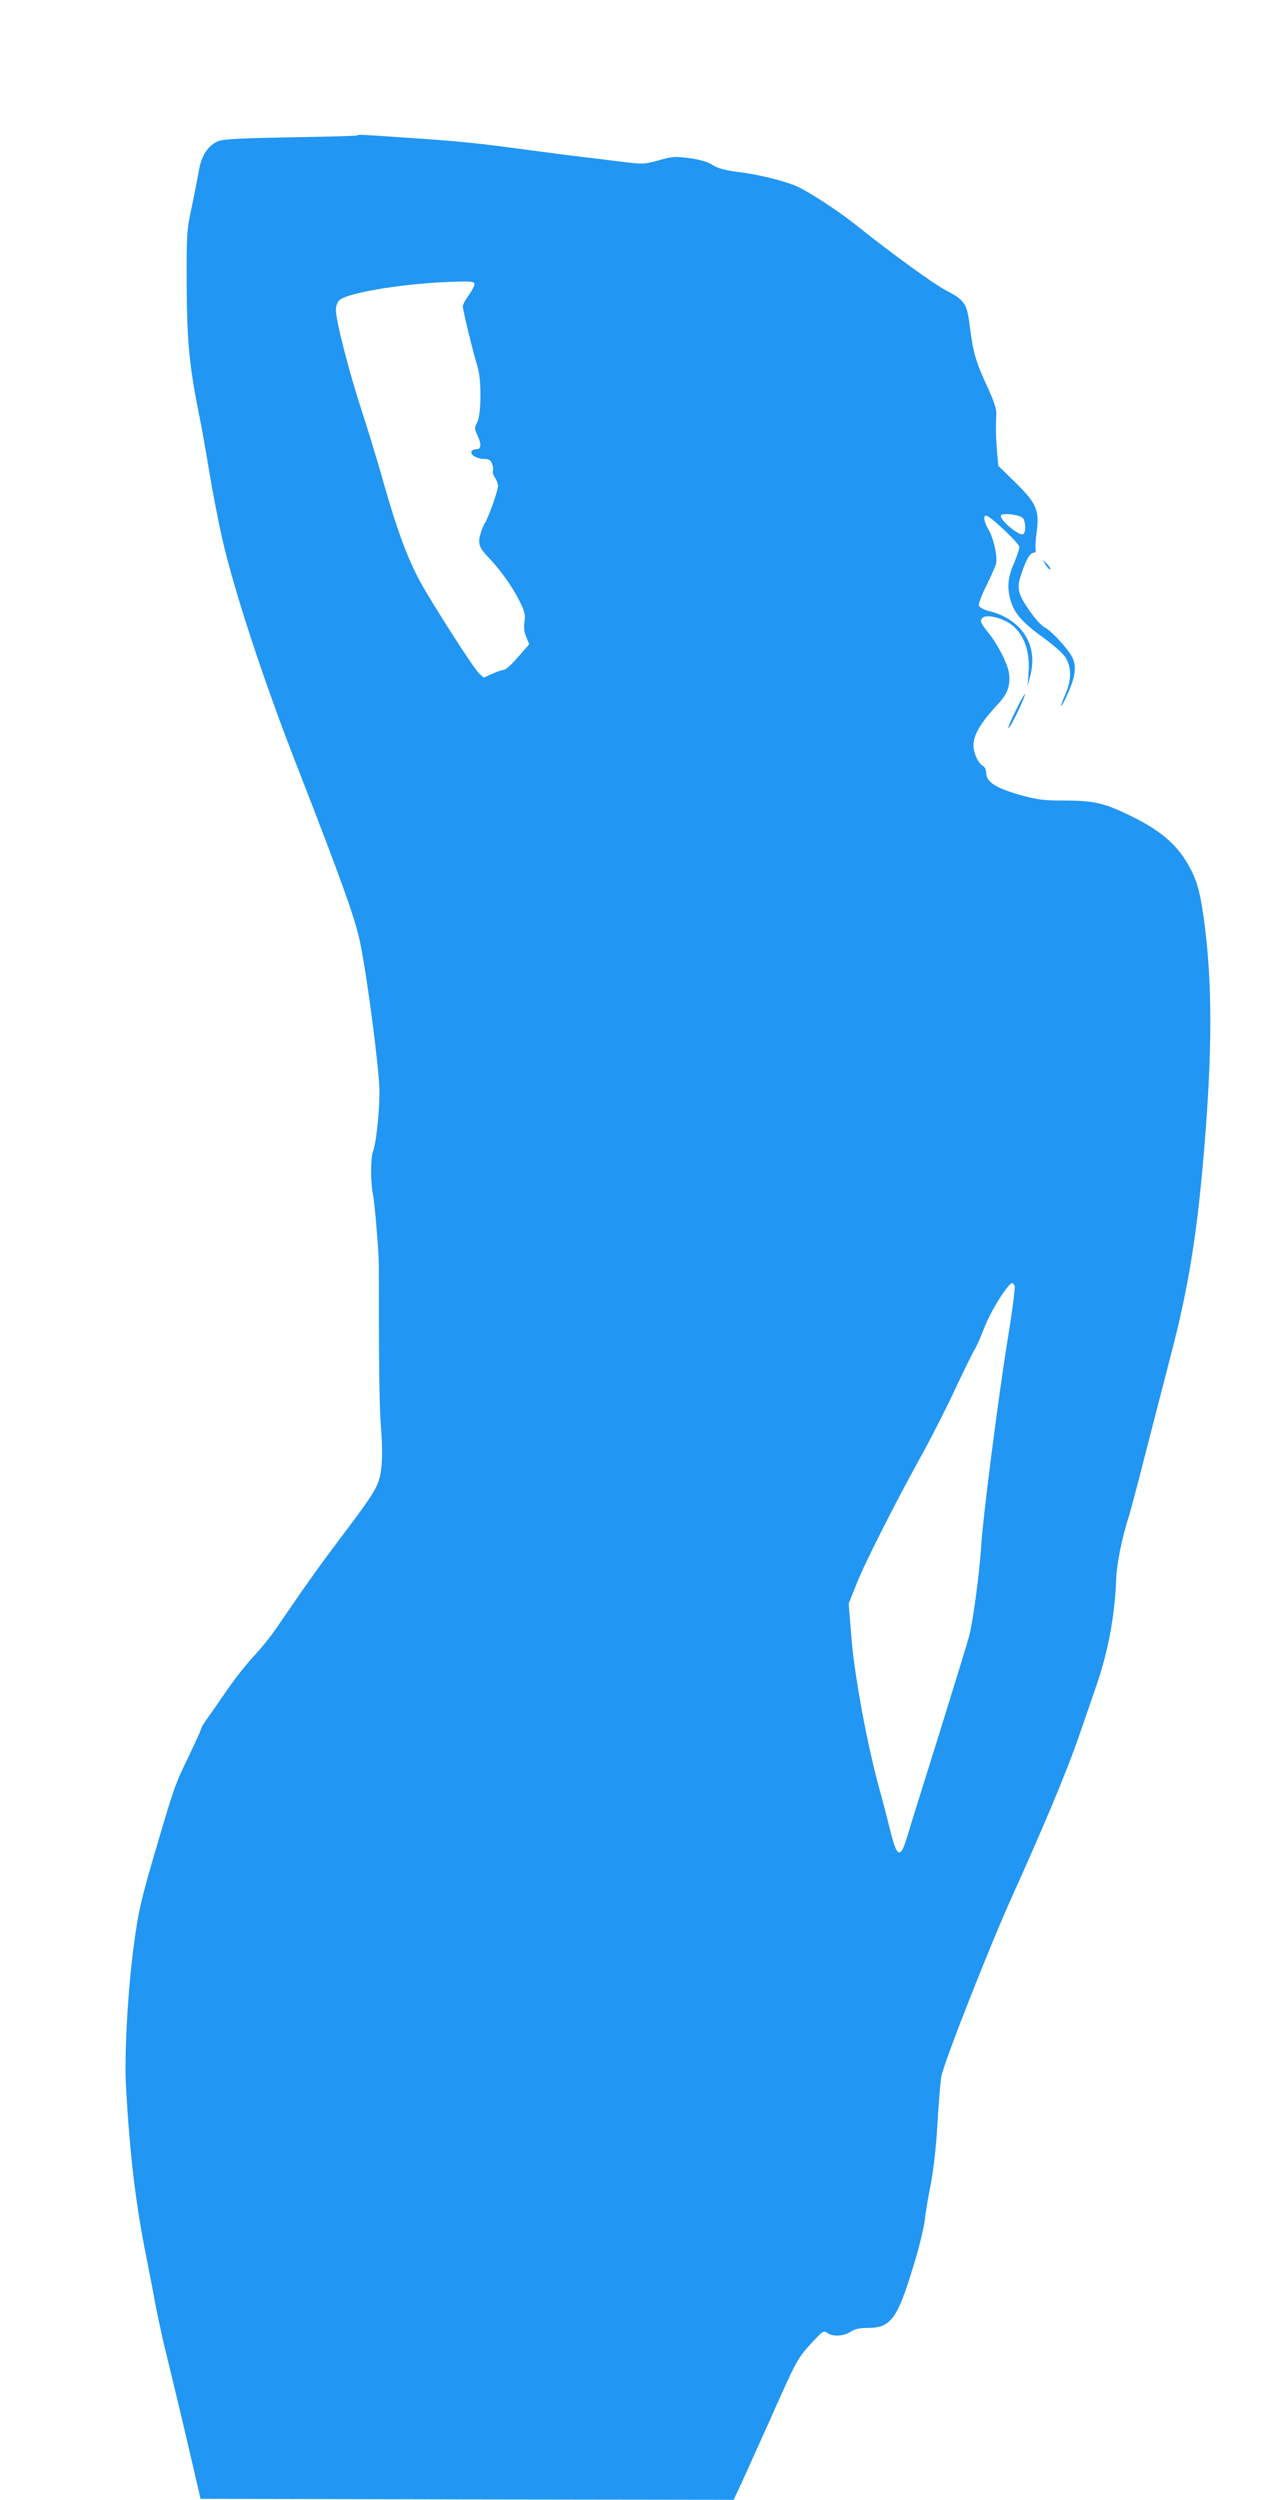 <?xml version="1.0" standalone="no"?>
<!DOCTYPE svg PUBLIC "-//W3C//DTD SVG 20010904//EN"
 "http://www.w3.org/TR/2001/REC-SVG-20010904/DTD/svg10.dtd">
<svg version="1.0" xmlns="http://www.w3.org/2000/svg"
 width="657pt" height="1280pt" viewBox="0 0 657 1280"
 preserveAspectRatio="xMidYMid meet">
<g transform="translate(0,1280) scale(0.1,-0.1)"
fill="#2196f3" stroke="none">
<path d="M1829 12106 c-2 -2 -155 -6 -341 -9 -260 -5 -344 -9 -371 -20 -51
-22 -86 -74 -98 -148 -6 -35 -23 -120 -37 -189 -26 -119 -27 -138 -26 -400 1
-286 14 -419 64 -666 11 -51 33 -177 50 -280 17 -104 47 -259 66 -344 60 -266
211 -728 383 -1168 227 -583 300 -785 325 -907 36 -174 95 -626 99 -755 2 -95
-16 -270 -32 -313 -14 -36 -14 -161 -1 -224 9 -43 30 -298 30 -363 0 -508 2
-720 11 -830 7 -91 7 -160 1 -212 -11 -86 -27 -113 -212 -358 -91 -120 -174
-236 -272 -380 -80 -118 -103 -149 -179 -232 -36 -40 -97 -118 -134 -173 -38
-55 -81 -118 -97 -139 -15 -21 -28 -43 -28 -48 0 -5 -29 -68 -64 -142 -71
-146 -73 -151 -180 -516 -64 -219 -78 -282 -100 -445 -31 -227 -50 -566 -41
-725 19 -349 50 -608 105 -880 10 -52 31 -158 45 -235 15 -77 40 -194 57 -260
16 -66 63 -259 103 -430 l72 -310 1365 -3 1365 -2 43 92 c23 51 89 197 146
324 133 300 138 309 210 387 56 61 62 65 80 52 27 -21 84 -18 119 5 21 14 47
20 85 20 129 0 159 46 259 390 16 58 33 132 37 165 3 33 17 114 30 180 14 72
28 193 34 305 6 102 15 212 20 246 11 67 249 673 368 935 155 343 272 623 332
794 34 99 75 218 91 264 63 180 98 365 105 561 3 76 31 213 66 320 6 19 44
161 83 315 40 154 102 395 138 535 83 320 128 601 162 1010 44 519 44 877 -1
1200 -20 142 -38 203 -85 282 -58 98 -140 167 -284 238 -141 69 -191 81 -351
81 -103 0 -134 4 -229 31 -120 35 -165 65 -165 112 0 15 -8 30 -19 36 -11 5
-27 29 -36 53 -28 74 1 139 121 268 46 51 60 95 50 157 -7 44 -56 141 -101
197 -45 57 -48 64 -35 80 14 17 70 10 121 -16 82 -41 126 -139 116 -263 l-5
-71 14 55 c41 157 -43 289 -211 331 -25 6 -49 19 -52 27 -4 8 13 53 37 101 23
47 46 98 50 113 10 34 -12 135 -40 180 -21 35 -26 68 -10 68 19 0 170 -143
170 -161 0 -10 -11 -42 -23 -72 -33 -74 -40 -120 -27 -182 16 -76 56 -126 170
-208 60 -44 107 -86 119 -108 29 -50 27 -115 -4 -185 -33 -75 -26 -80 8 -6 42
90 51 145 30 192 -20 43 -105 137 -144 158 -35 19 -115 130 -128 176 -8 32 -7
50 10 100 24 72 44 106 63 106 9 0 12 7 9 18 -2 10 0 51 6 91 14 108 -2 145
-110 251 l-87 85 -7 80 c-6 79 -6 118 -3 185 2 23 -13 68 -44 135 -61 132 -75
180 -91 308 -16 126 -25 139 -128 193 -62 33 -269 183 -442 321 -103 83 -260
185 -322 211 -70 29 -193 59 -300 72 -63 8 -101 19 -126 35 -24 16 -65 28
-118 35 -73 10 -89 9 -158 -11 -76 -21 -79 -21 -207 -5 -72 9 -153 19 -181 22
-27 3 -147 18 -265 34 -279 38 -369 47 -639 65 -249 17 -246 17 -252 11z m601
-761 c0 -8 -13 -34 -30 -57 -16 -22 -30 -48 -30 -57 0 -20 56 -249 76 -311 20
-64 19 -241 -2 -282 -15 -29 -15 -34 0 -65 22 -46 21 -73 -3 -73 -11 0 -23 -5
-26 -11 -10 -16 26 -38 63 -39 26 0 35 -5 42 -26 6 -14 7 -30 4 -35 -3 -6 1
-21 10 -34 9 -13 16 -33 16 -44 0 -23 -47 -157 -65 -186 -8 -11 -19 -38 -25
-61 -14 -47 -6 -69 42 -119 55 -56 120 -147 155 -216 30 -59 34 -76 29 -112
-5 -29 -2 -55 9 -79 l15 -37 -57 -65 c-31 -36 -64 -66 -72 -66 -9 0 -36 -9
-60 -20 l-44 -20 -24 22 c-28 26 -238 354 -301 469 -63 115 -118 263 -184 494
-32 116 -86 291 -118 390 -63 191 -130 454 -130 509 0 19 8 40 18 49 45 41
359 90 610 95 67 2 82 -1 82 -13z m2806 -1196 c16 -13 19 -75 4 -84 -20 -13
-126 77 -114 96 8 14 90 4 110 -12z m-40 -3934 c3 -8 -12 -128 -35 -267 -49
-303 -127 -911 -136 -1058 -8 -135 -42 -389 -61 -463 -8 -31 -77 -256 -153
-500 -76 -243 -149 -476 -161 -517 -39 -134 -56 -128 -94 28 -15 59 -35 139
-46 177 -66 233 -136 607 -151 812 l-13 162 39 98 c44 111 191 402 335 663 53
96 132 252 175 345 44 94 87 181 96 195 9 14 32 66 51 115 31 82 121 225 141
225 4 0 10 -7 13 -15z"/>
<path d="M5355 9907 c10 -15 20 -25 23 -22 3 3 -5 16 -17 28 l-23 22 17 -28z"/>
<path d="M5202 9163 c-24 -47 -41 -88 -38 -91 3 -3 24 34 47 82 23 48 40 89
37 91 -2 2 -23 -34 -46 -82z"/>
</g>
</svg>
